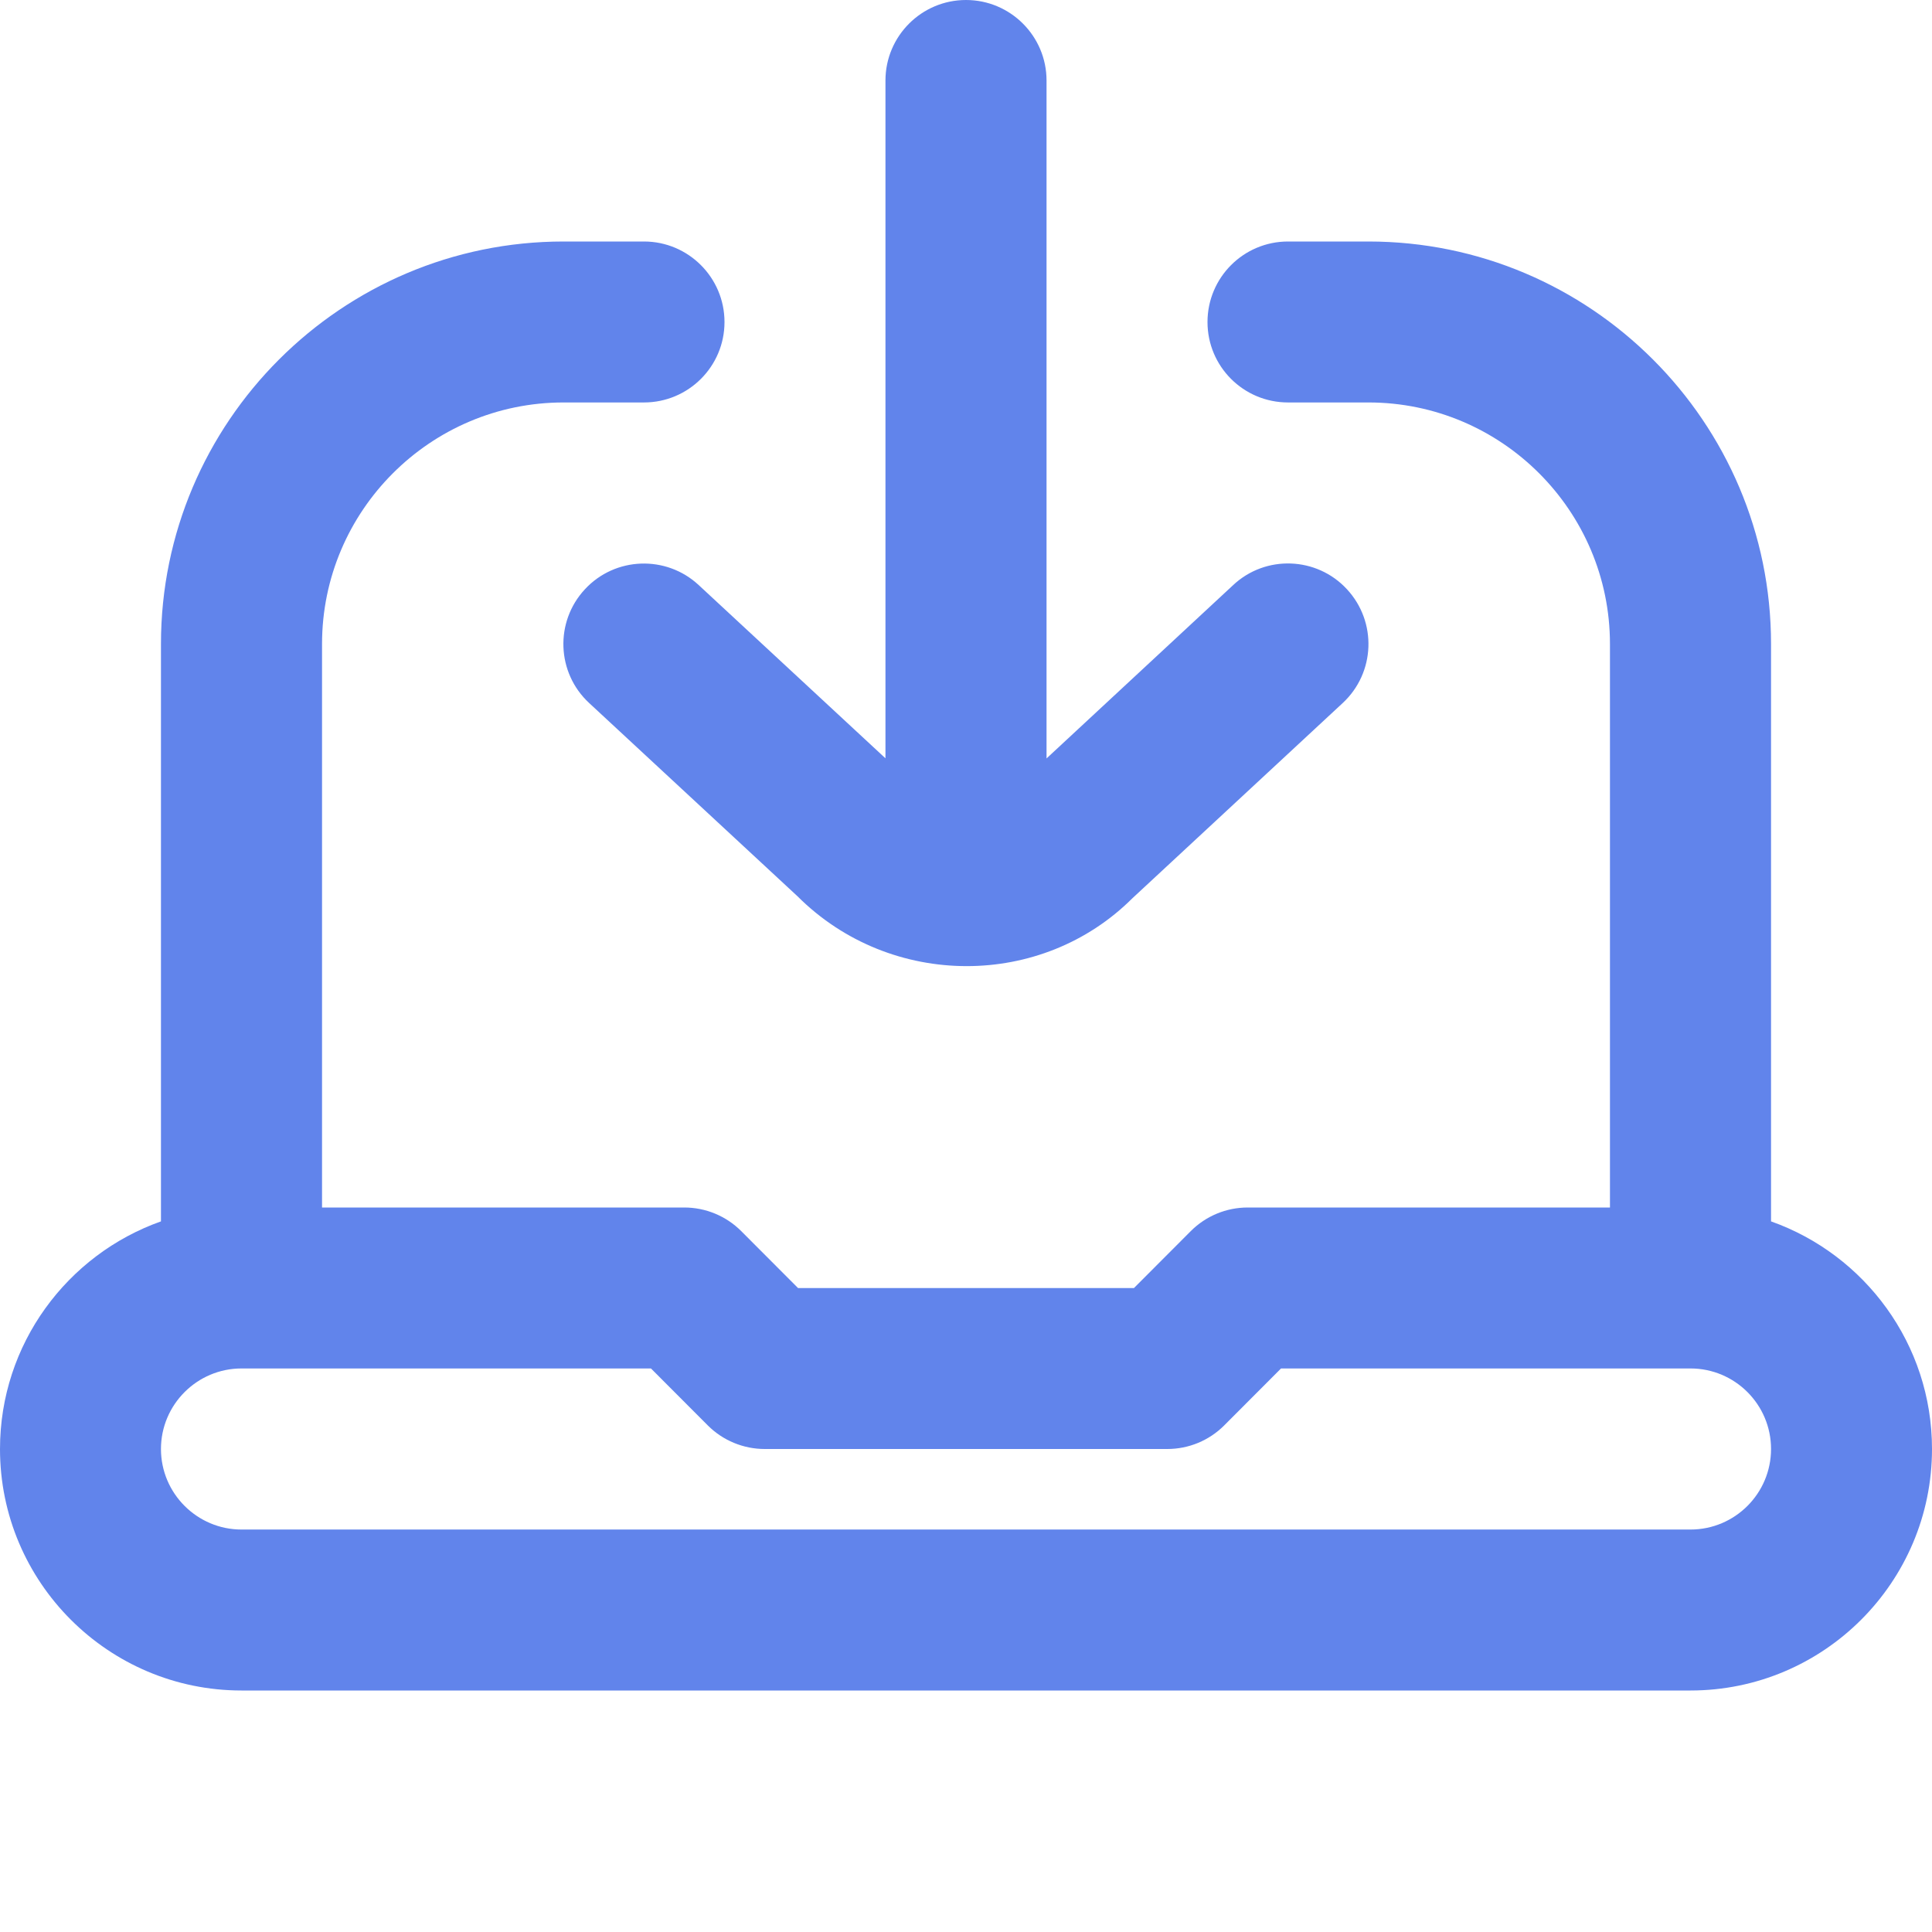 <svg width="16" height="16" viewBox="0 0 16 16" fill="none" xmlns="http://www.w3.org/2000/svg">
<path d="M14.667 10.115V5.333C14.667 3.495 13.171 2 11.333 2H10.667C10.298 2 10 2.299 10 2.667C10 3.035 10.298 3.333 10.667 3.333H11.333C12.436 3.333 13.333 4.231 13.333 5.333V10H10.333C10.156 10 9.987 10.07 9.862 10.195L9.391 10.667H6.609L6.138 10.195C6.013 10.07 5.843 10 5.667 10H2.667V5.333C2.667 4.231 3.564 3.333 4.667 3.333H5.333C5.701 3.333 6 3.035 6 2.667C6 2.299 5.701 2 5.333 2H4.667C2.829 2 1.333 3.495 1.333 5.333V10.115C0.557 10.39 0 11.131 0 12C0 13.103 0.897 14 2 14H14C15.103 14 16 13.103 16 12C16 11.131 15.443 10.39 14.667 10.115ZM14 12.667H2C1.633 12.667 1.333 12.368 1.333 12C1.333 11.632 1.633 11.333 2 11.333H5.391L5.862 11.805C5.987 11.93 6.157 12 6.333 12H9.667C9.844 12 10.013 11.93 10.138 11.805L10.609 11.333H14C14.368 11.333 14.667 11.632 14.667 12C14.667 12.368 14.368 12.667 14 12.667ZM7.333 6.28V0.667C7.333 0.299 7.632 0 8 0C8.368 0 8.667 0.299 8.667 0.667V6.281L10.213 4.845C10.481 4.594 10.905 4.609 11.155 4.88C11.405 5.15 11.39 5.571 11.12 5.822L9.378 7.439C9.003 7.813 8.506 8.001 8.006 8.001C7.5 8.001 6.991 7.809 6.604 7.422L4.879 5.822C4.609 5.572 4.593 5.15 4.844 4.88C5.094 4.61 5.517 4.595 5.786 4.845L7.333 6.28H7.333Z" fill="#6184EB"/>
</svg>

